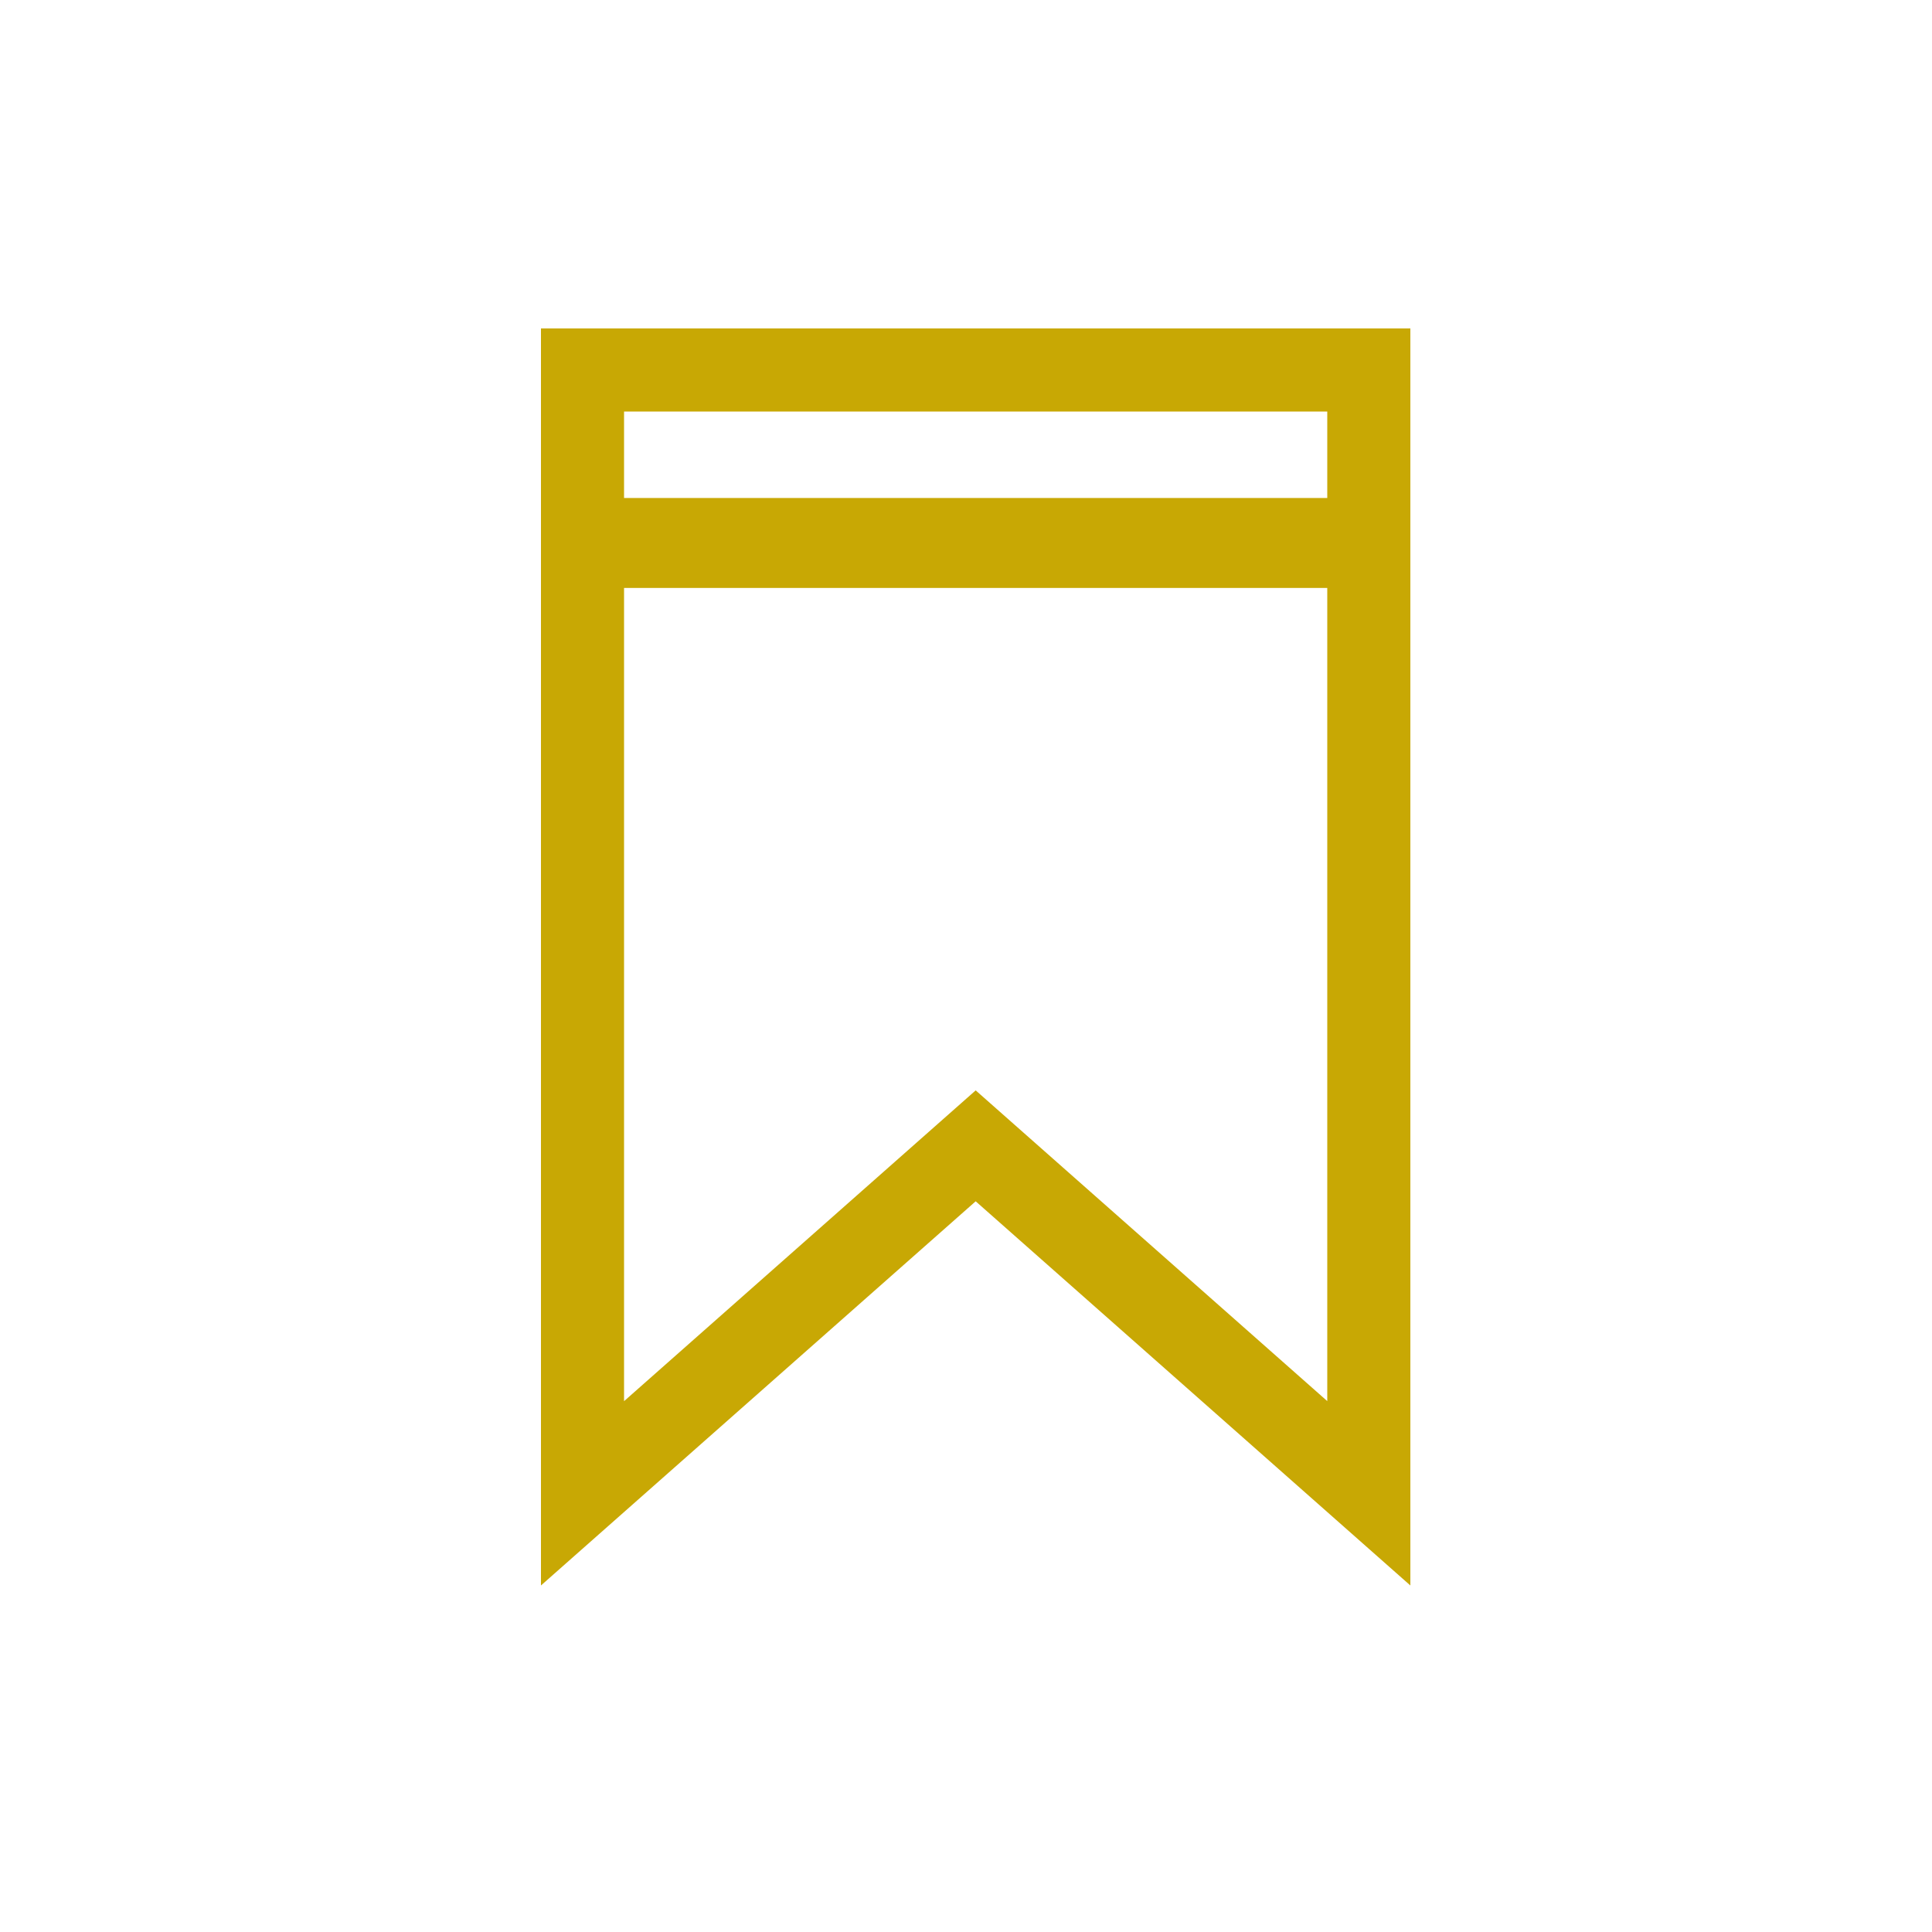 <?xml version="1.0" encoding="UTF-8"?>
<svg width="100px" height="100px" viewBox="0 0 100 100" version="1.1" xmlns="http://www.w3.org/2000/svg" xmlns:xlink="http://www.w3.org/1999/xlink">
    <!-- Generator: Sketch 61 (89581) - https://sketch.com -->
    <title>Icon Quality</title>
    <desc>Created with Sketch.</desc>
    <g id="Icon-Quality" stroke="none" stroke-width="1" fill="none" fill-rule="evenodd">
        <path d="M28,17 L28,82.064 L50.501,62.179 L73,82.064 L73,17 L28,17 Z M32.301,25.775 L68.699,25.775 L68.699,21.301 L32.301,21.301 L32.301,25.775 Z M32.301,30.431 L68.699,30.431 L68.699,72.521 L53.349,58.955 L50.501,56.438 L47.653,58.955 L32.301,72.524 L32.301,30.431 Z" id="colour" fill="#C8A804"></path>
    </g>
</svg>